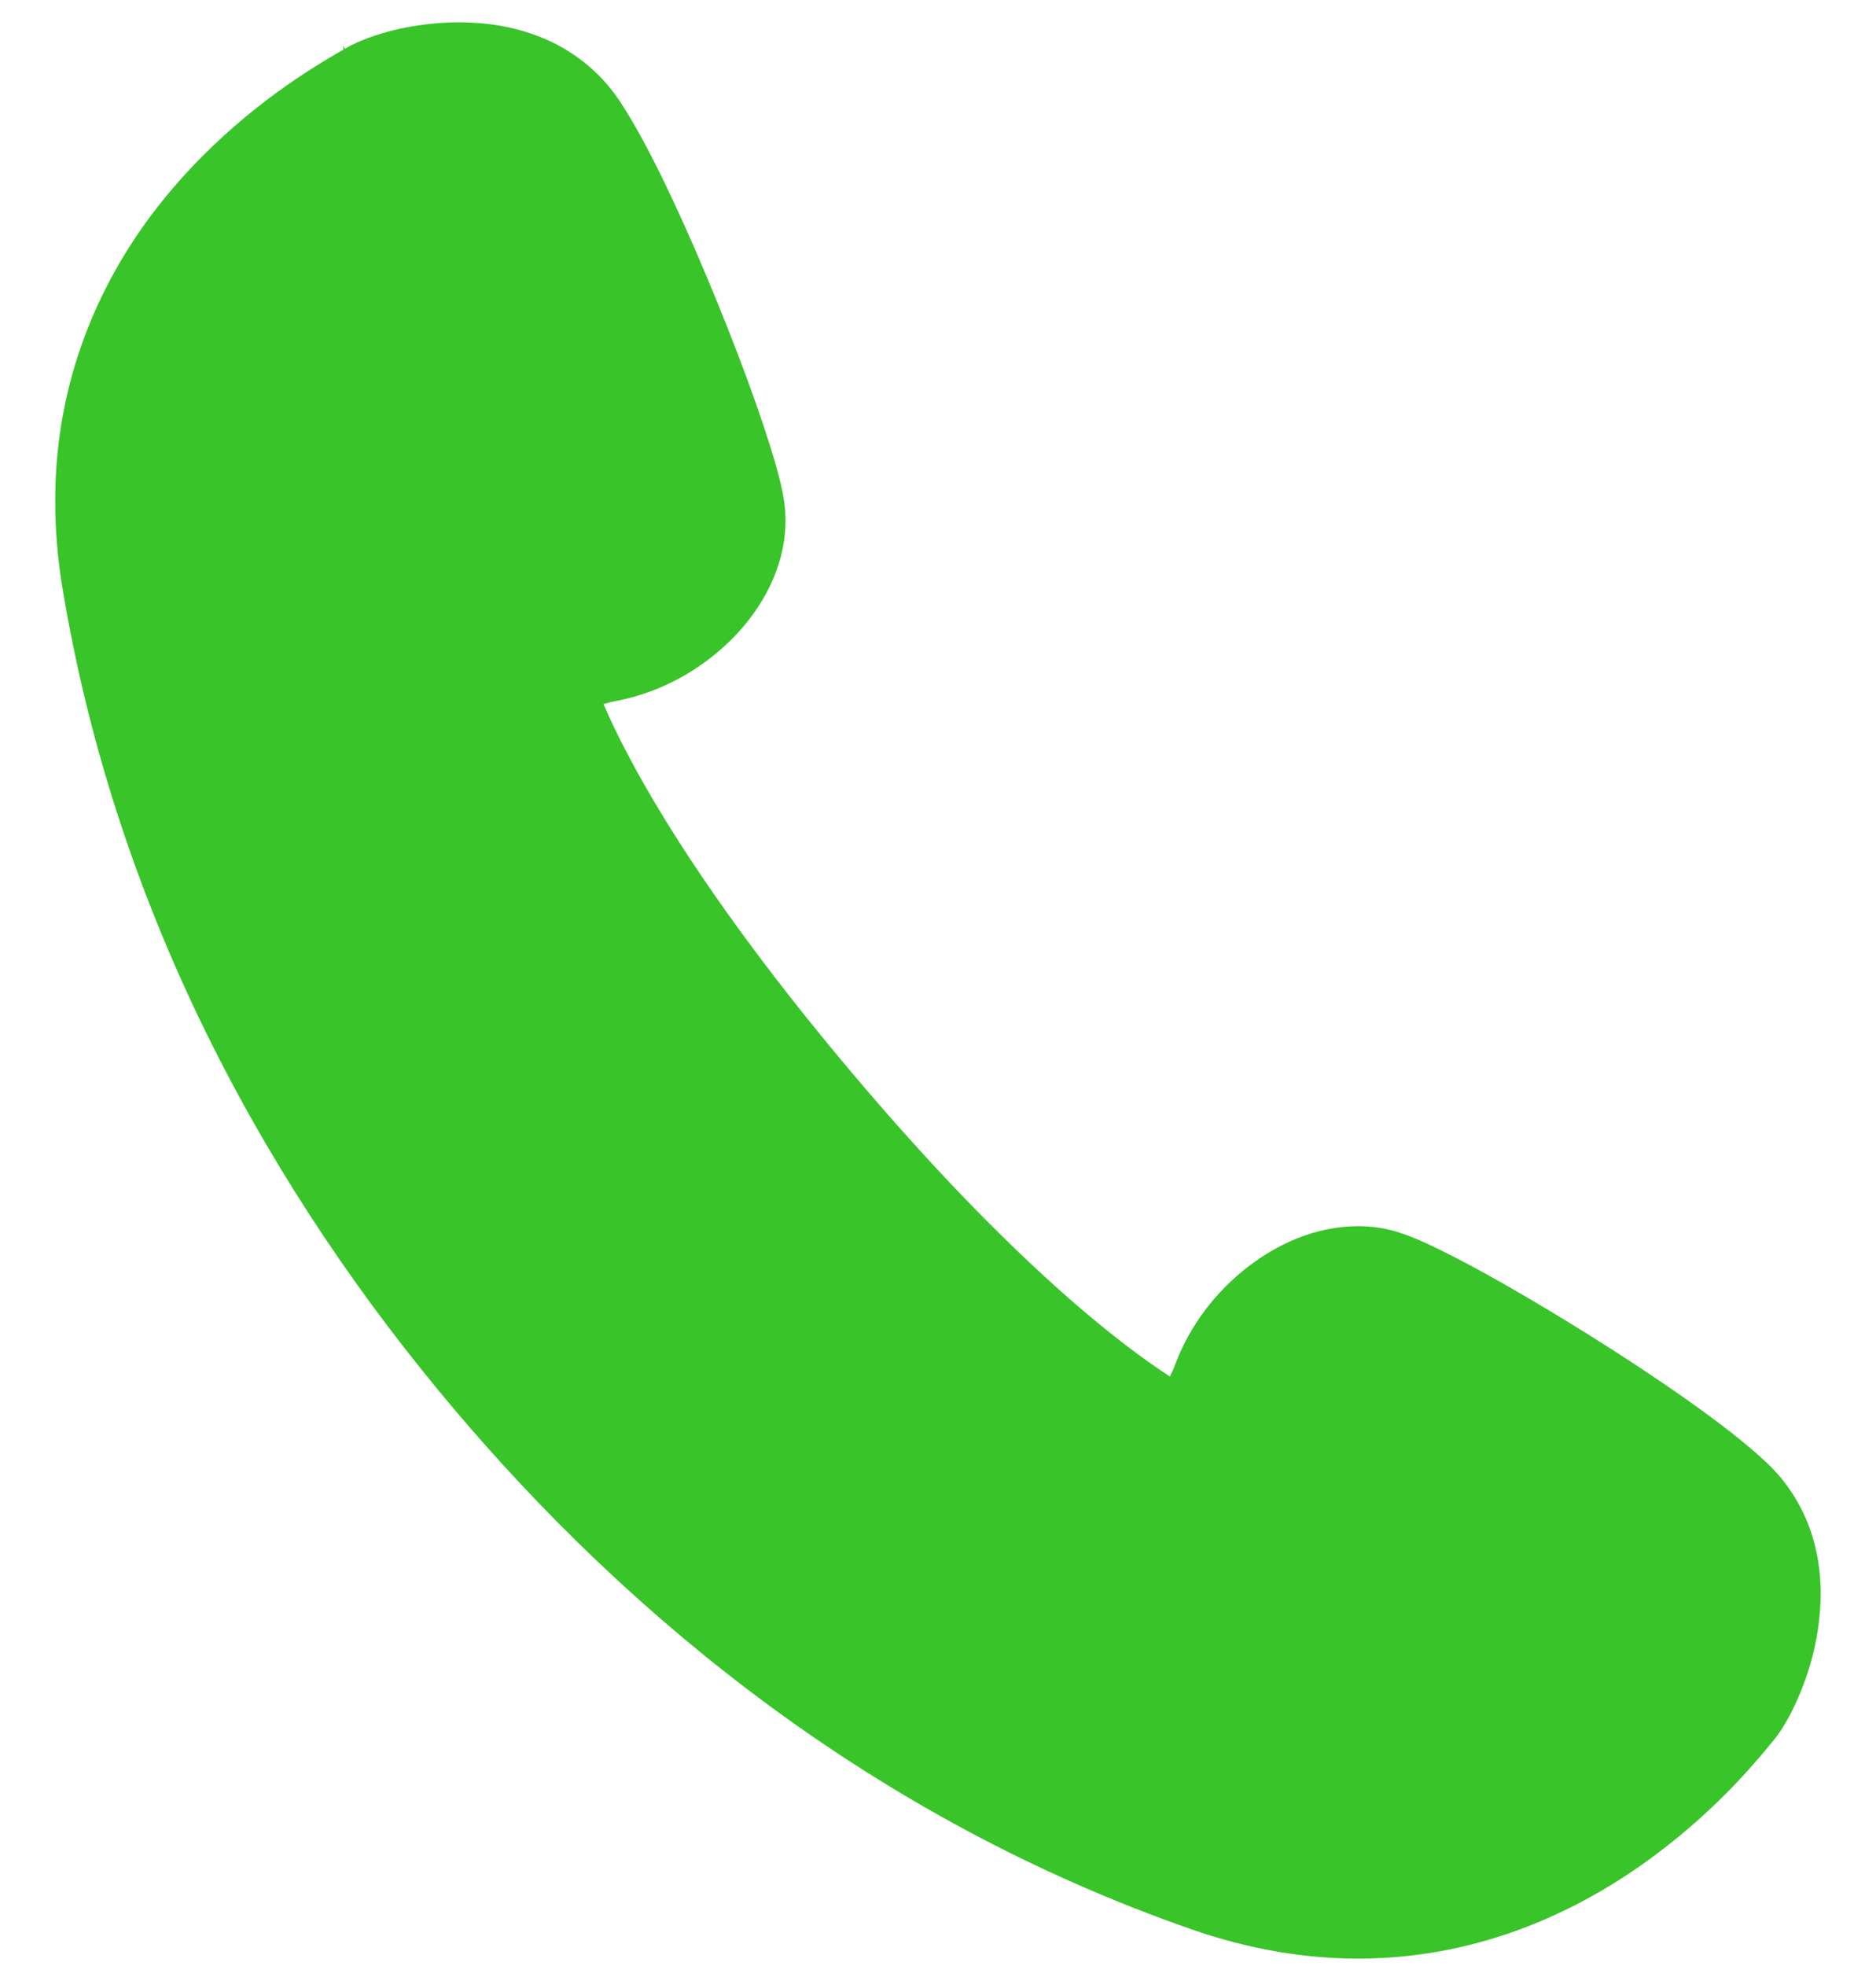 <svg width="21" height="22" viewBox="0 0 21 22" fill="none" xmlns="http://www.w3.org/2000/svg">
<path d="M20.253 17.089C20.16 16.836 20.005 16.585 19.783 16.374C19.547 16.151 19.234 15.911 18.869 15.653C18.324 15.269 17.674 14.858 17.092 14.517C16.801 14.346 16.528 14.194 16.291 14.072C16.049 13.948 15.859 13.857 15.672 13.795C15.516 13.743 15.356 13.721 15.2 13.721C14.73 13.724 14.311 13.912 13.961 14.182C13.612 14.455 13.323 14.823 13.156 15.266C13.135 15.323 13.115 15.367 13.096 15.403C12.591 15.077 11.348 14.155 9.519 11.984C8.263 10.493 7.538 9.372 7.132 8.637C6.947 8.302 6.83 8.052 6.756 7.879C6.795 7.867 6.842 7.854 6.902 7.843C7.41 7.744 7.854 7.49 8.196 7.148C8.366 6.976 8.511 6.78 8.618 6.559C8.724 6.339 8.793 6.091 8.793 5.826C8.793 5.755 8.788 5.684 8.778 5.612C8.759 5.481 8.726 5.352 8.683 5.199C8.533 4.671 8.242 3.885 7.916 3.109C7.754 2.721 7.583 2.339 7.417 1.999C7.25 1.658 7.091 1.362 6.933 1.125C6.706 0.785 6.389 0.553 6.07 0.423C5.751 0.292 5.43 0.25 5.14 0.25C4.869 0.25 4.622 0.286 4.41 0.337C4.304 0.363 4.207 0.393 4.118 0.426C4.028 0.46 3.948 0.494 3.861 0.546L3.839 0.51L3.845 0.555C3.813 0.574 3.742 0.613 3.657 0.665C3.277 0.894 2.533 1.381 1.867 2.187C1.203 2.99 0.616 4.139 0.618 5.609C0.618 5.923 0.644 6.251 0.701 6.591C1.319 10.306 3.067 13.376 5.06 15.741C7.054 18.107 9.782 20.351 13.34 21.59C13.994 21.818 14.621 21.917 15.204 21.917C16.606 21.916 17.727 21.351 18.504 20.776C18.894 20.488 19.203 20.196 19.429 19.959C19.541 19.841 19.633 19.736 19.703 19.655C19.771 19.575 19.824 19.51 19.833 19.499C19.916 19.402 19.972 19.309 20.033 19.198C20.204 18.87 20.377 18.398 20.381 17.835C20.381 17.597 20.347 17.343 20.253 17.089Z" fill="#39C42A"/>
</svg>
